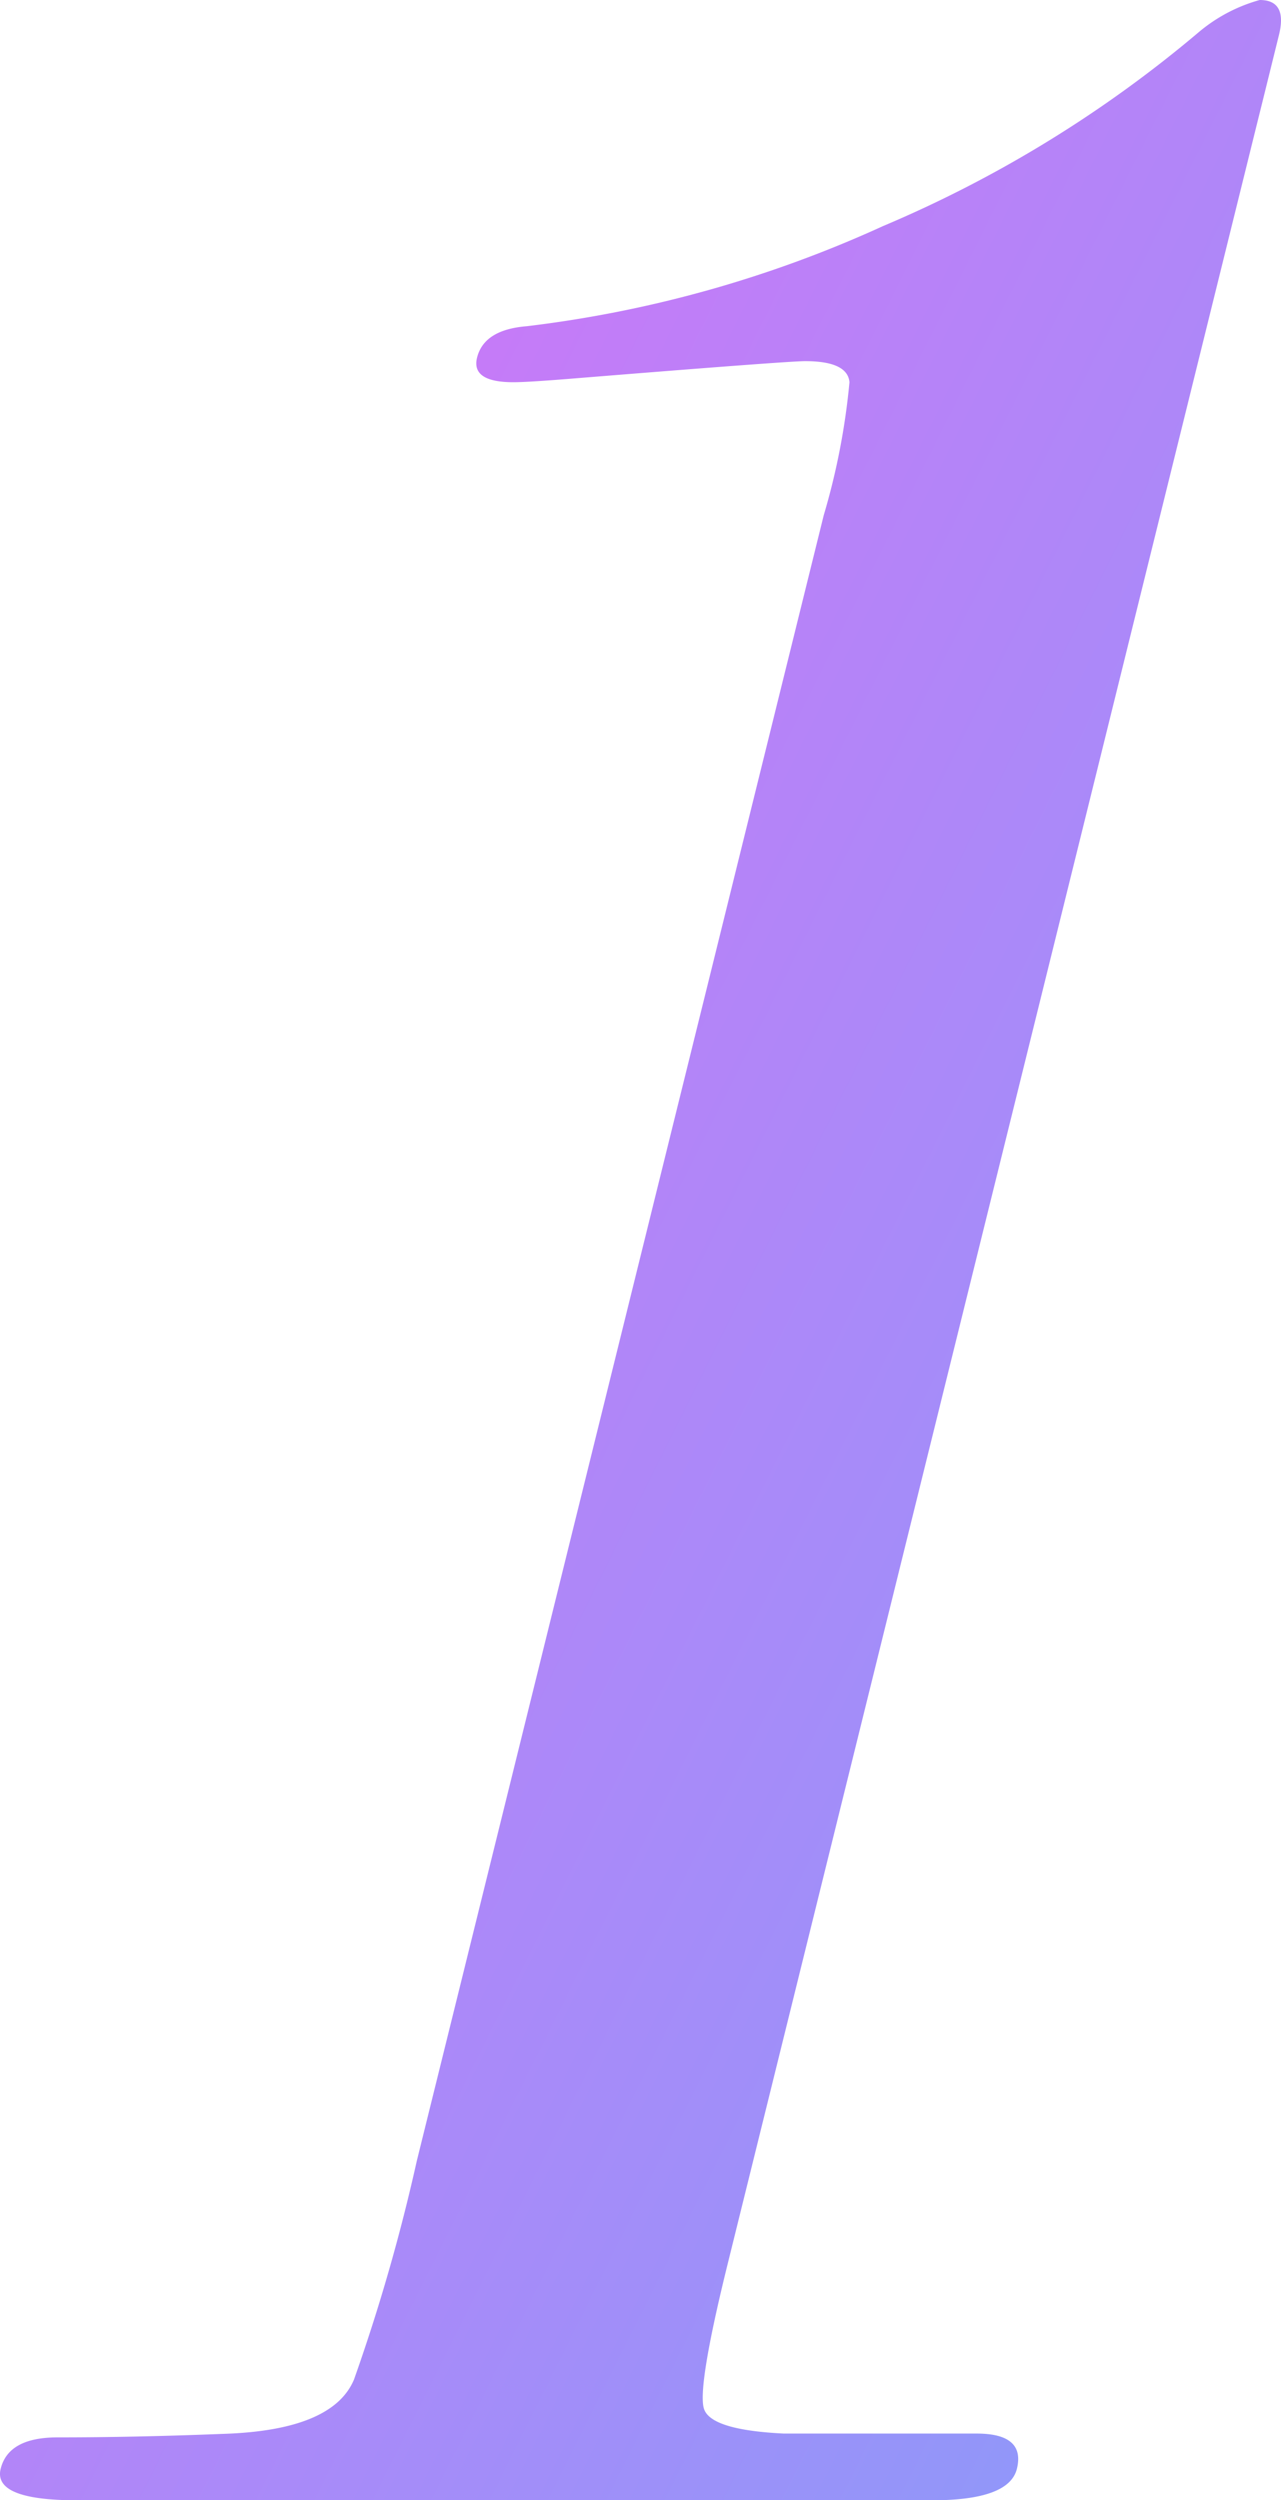 <svg xmlns="http://www.w3.org/2000/svg" xmlns:xlink="http://www.w3.org/1999/xlink" width="44.836" height="87.455" viewBox="0 0 44.836 87.455">
  <defs>
    <linearGradient id="linear-gradient" y1="-0.461" x2="1.579" y2="1.121" gradientUnits="objectBoundingBox">
      <stop offset="0" stop-color="#ef65f6"/>
      <stop offset="1" stop-color="#6aabfb"/>
    </linearGradient>
    <clipPath id="clip-path">
      <rect id="長方形_1976" data-name="長方形 1976" width="44.836" height="87.455" transform="translate(0 0)" fill="url(#linear-gradient)"/>
    </clipPath>
  </defs>
  <g id="グループ_21273" data-name="グループ 21273" transform="translate(0 0)">
    <g id="グループ_21272" data-name="グループ 21272" clip-path="url(#clip-path)">
      <path id="パス_54000" data-name="パス 54000" d="M35.592,86.358q-.273,1.1-2.96,1.1H2.685q-2.934,0-2.662-1.1t1.989-1.1q2.7,0,5.8-.123,3.831-.122,4.578-1.9a65.814,65.814,0,0,0,2.2-7.655L28.832,18.021a24.271,24.271,0,0,0,.9-4.651q-.066-.737-1.551-.737-.621,0-8.2.614-1.516.123-2.01.123-1.486,0-1.274-.859.243-.979,1.738-1.1A41.969,41.969,0,0,0,30.9,7.911,43.091,43.091,0,0,0,41.987,1.1,5.656,5.656,0,0,1,44.09,0q.978,0,.674,1.227l-.576,2.33q-.244.982-.547,2.207L25.488,79.114q-1.094,4.415-.846,5.151t2.793.859h6.746q1.713,0,1.411,1.234" fill="url(#linear-gradient)"/>
    </g>
  </g>
</svg>
